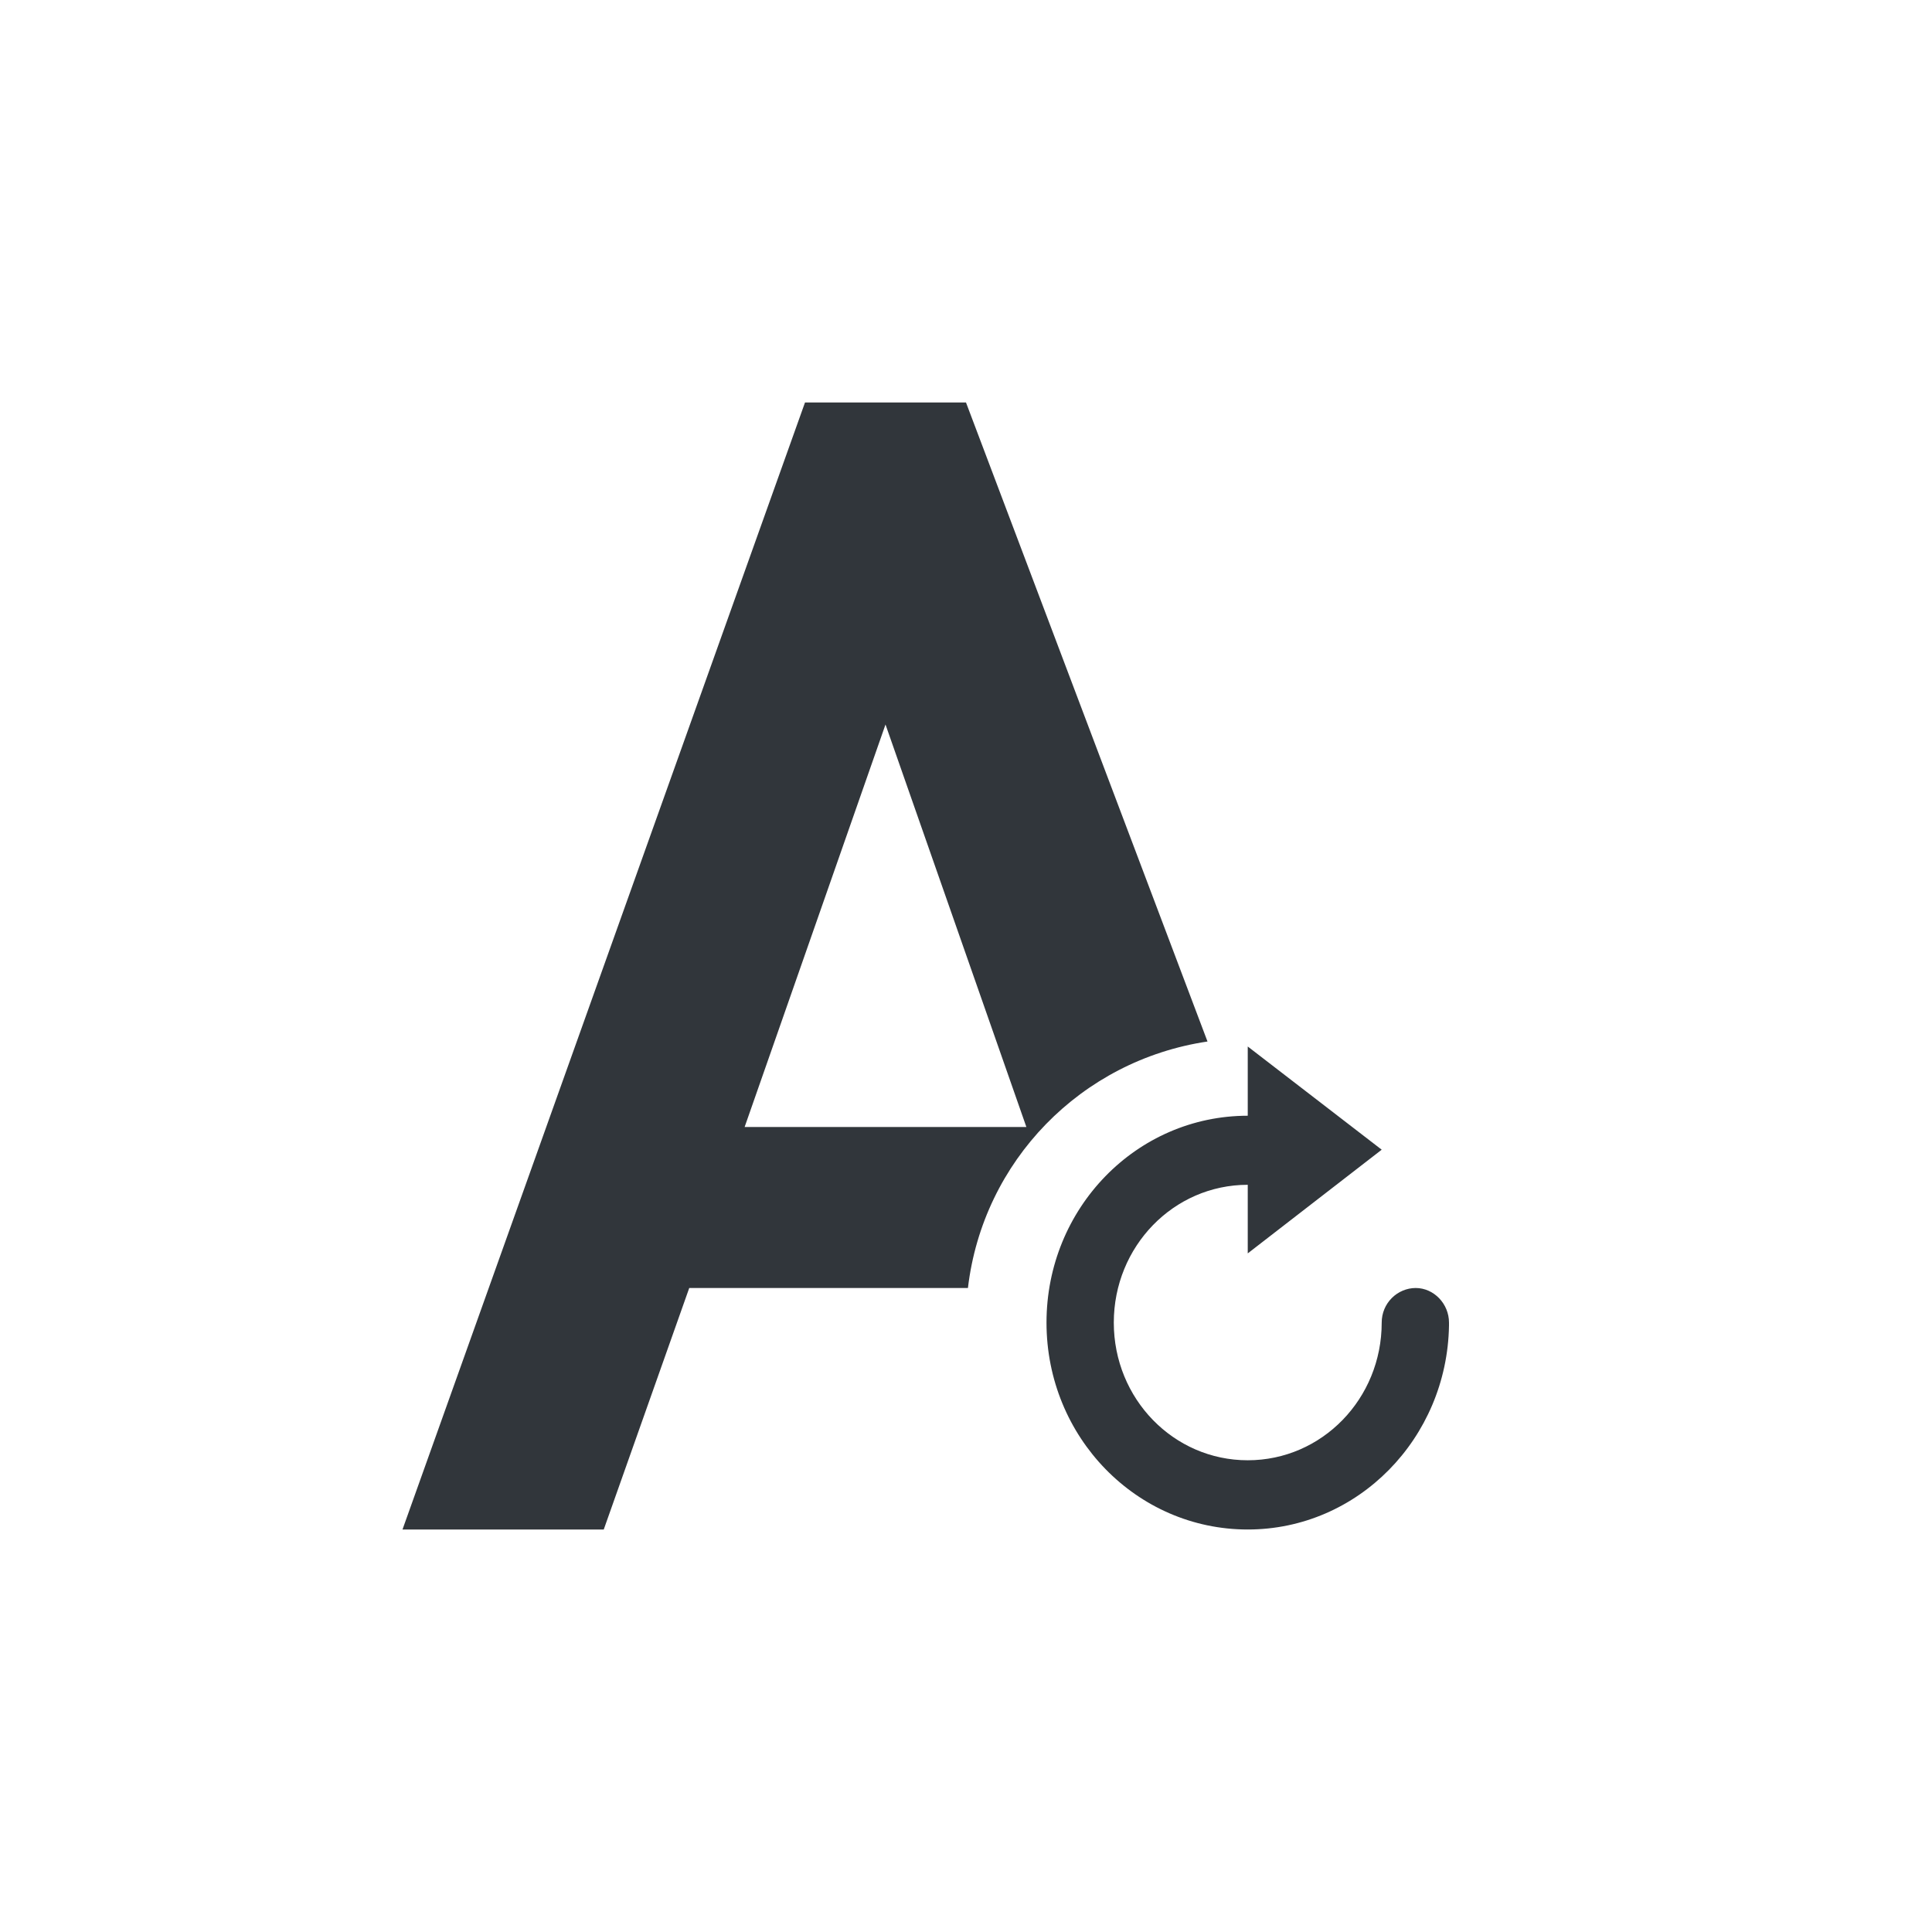 <svg xmlns="http://www.w3.org/2000/svg" width="12pt" height="12pt" version="1.1" viewBox="0 0 12 12">
 <g>
  <path style="fill:rgb(19.216%,21.176%,23.137%)" d="M 5 2.5 L 2.5 9.5 L 3.75 9.5 L 4.281 8 L 6.012 8 C 6.105 7.211 6.715 6.586 7.5 6.469 L 6 2.5 Z M 5.5 4.5 L 6.375 7 L 4.625 7 Z M 7.75 6.5 L 7.75 6.93 C 7.059 6.93 6.5 7.504 6.5 8.215 C 6.5 8.926 7.059 9.5 7.75 9.5 C 8.434 9.5 8.988 8.934 9 8.234 C 9 8.227 9 8.223 9 8.215 C 9 8.098 8.906 8 8.793 8 C 8.738 8 8.684 8.023 8.645 8.062 C 8.605 8.102 8.582 8.156 8.582 8.215 C 8.582 8.688 8.211 9.07 7.75 9.07 C 7.289 9.07 6.918 8.688 6.918 8.215 C 6.918 7.742 7.289 7.359 7.75 7.359 L 7.75 7.785 L 8.582 7.141 Z M 7.75 6.5"/>
 </g>
</svg>
